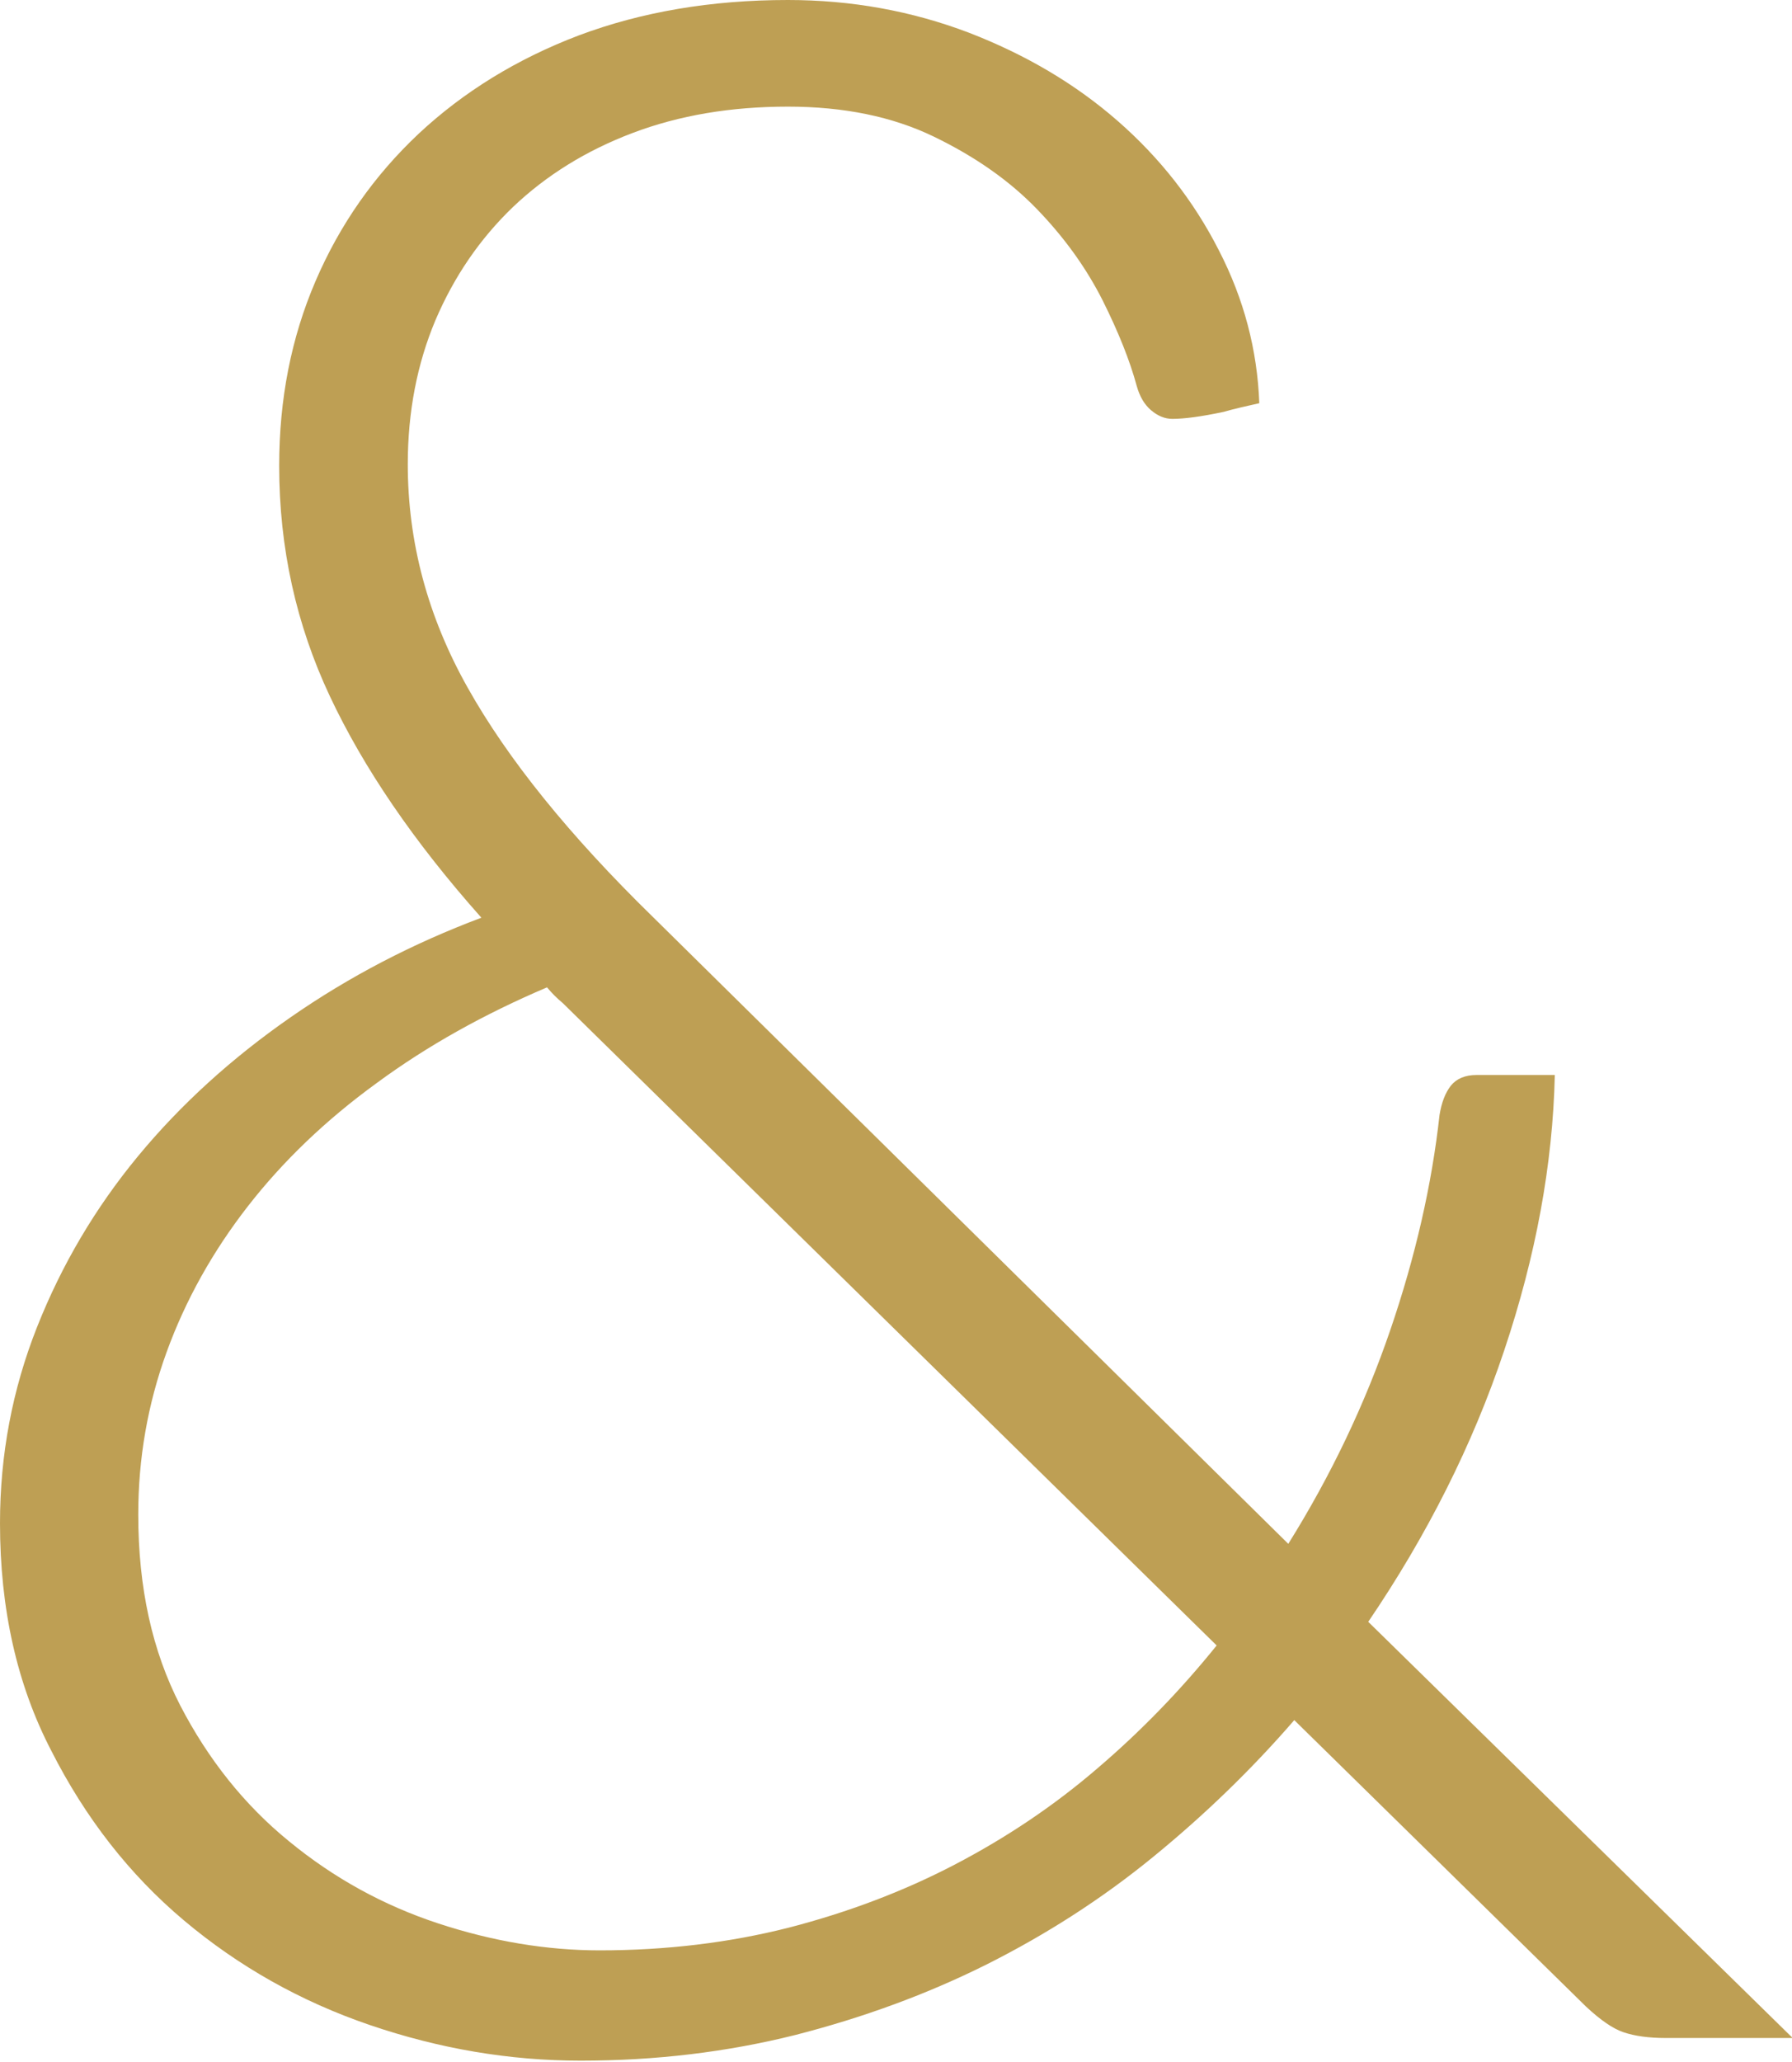 <?xml version="1.0" encoding="utf-8"?>
<!-- Generator: Adobe Illustrator 23.0.3, SVG Export Plug-In . SVG Version: 6.00 Build 0)  -->
<svg version="1.1" id="Layer_1" xmlns="http://www.w3.org/2000/svg" xmlns:xlink="http://www.w3.org/1999/xlink" x="0px" y="0px"
	 viewBox="0 0 53.79 61.87" style="enable-background:new 0 0 53.79 61.87;" xml:space="preserve">
<style type="text/css">
	.st0{fill:#BE9F54;}
</style>
<g>
	<path class="st0" d="M23.65,0c1.91,0,3.72,0.33,5.43,0.98c1.71,0.66,3.2,1.54,4.47,2.65c1.27,1.11,2.28,2.4,3.03,3.87
		c0.76,1.47,1.16,3,1.22,4.6c-0.4,0.09-0.76,0.17-1.07,0.26c-0.66,0.14-1.17,0.21-1.54,0.21c-0.23,0-0.44-0.09-0.64-0.26
		c-0.2-0.17-0.34-0.41-0.43-0.73c-0.2-0.74-0.54-1.6-1.02-2.56c-0.49-0.97-1.14-1.88-1.97-2.74c-0.83-0.86-1.86-1.58-3.1-2.18
		c-1.24-0.6-2.7-0.9-4.38-0.9c-1.71,0-3.26,0.26-4.66,0.79c-1.4,0.53-2.59,1.27-3.59,2.22c-1,0.96-1.77,2.09-2.33,3.4
		c-0.55,1.31-0.83,2.75-0.83,4.32c0,2.34,0.6,4.58,1.8,6.71c1.2,2.14,3.05,4.43,5.56,6.88l19.07,18.81c1.28-2.05,2.3-4.19,3.06-6.41
		c0.76-2.22,1.25-4.38,1.48-6.46c0.06-0.37,0.17-0.66,0.34-0.88c0.17-0.21,0.43-0.32,0.77-0.32h2.35c-0.06,2.68-0.57,5.44-1.52,8.27
		c-0.95,2.84-2.32,5.55-4.08,8.14l12.74,12.49h-3.81c-0.51,0-0.93-0.06-1.26-0.17c-0.33-0.11-0.7-0.37-1.13-0.77l-8.76-8.6
		c-1.28,1.48-2.7,2.85-4.23,4.1c-1.54,1.26-3.21,2.33-5,3.23c-1.8,0.9-3.72,1.6-5.75,2.12c-2.04,0.51-4.18,0.77-6.44,0.77
		c-2.14,0-4.25-0.36-6.33-1.07c-2.08-0.71-3.94-1.76-5.58-3.14c-1.64-1.38-2.96-3.08-3.98-5.09C0.51,50.56,0,48.28,0,45.71
		c0-2.05,0.37-4.01,1.11-5.88c0.74-1.87,1.75-3.58,3.03-5.13c1.28-1.55,2.81-2.94,4.58-4.17s3.68-2.22,5.73-2.99
		c-2.03-2.28-3.54-4.5-4.55-6.65c-1.01-2.15-1.52-4.45-1.52-6.91c0-2,0.36-3.84,1.09-5.54c0.73-1.7,1.76-3.17,3.1-4.43
		c1.34-1.25,2.94-2.24,4.81-2.95C19.25,0.36,21.34,0,23.65,0z M4.15,45.45c0,2.2,0.42,4.1,1.26,5.73c0.84,1.62,1.93,2.99,3.27,4.08
		c1.34,1.1,2.83,1.92,4.47,2.46c1.64,0.54,3.26,0.81,4.85,0.81c2,0,3.89-0.23,5.67-0.68c1.78-0.46,3.45-1.09,5-1.9
		c1.55-0.81,2.98-1.77,4.28-2.89c1.3-1.11,2.49-2.34,3.57-3.68L16.89,30.1c-0.17-0.14-0.33-0.3-0.47-0.47
		c-1.88,0.8-3.59,1.75-5.11,2.87c-1.53,1.11-2.82,2.35-3.87,3.7C6.39,37.55,5.57,39.01,5,40.58C4.43,42.15,4.15,43.77,4.15,45.45z"
		/>
</g>
</svg>
